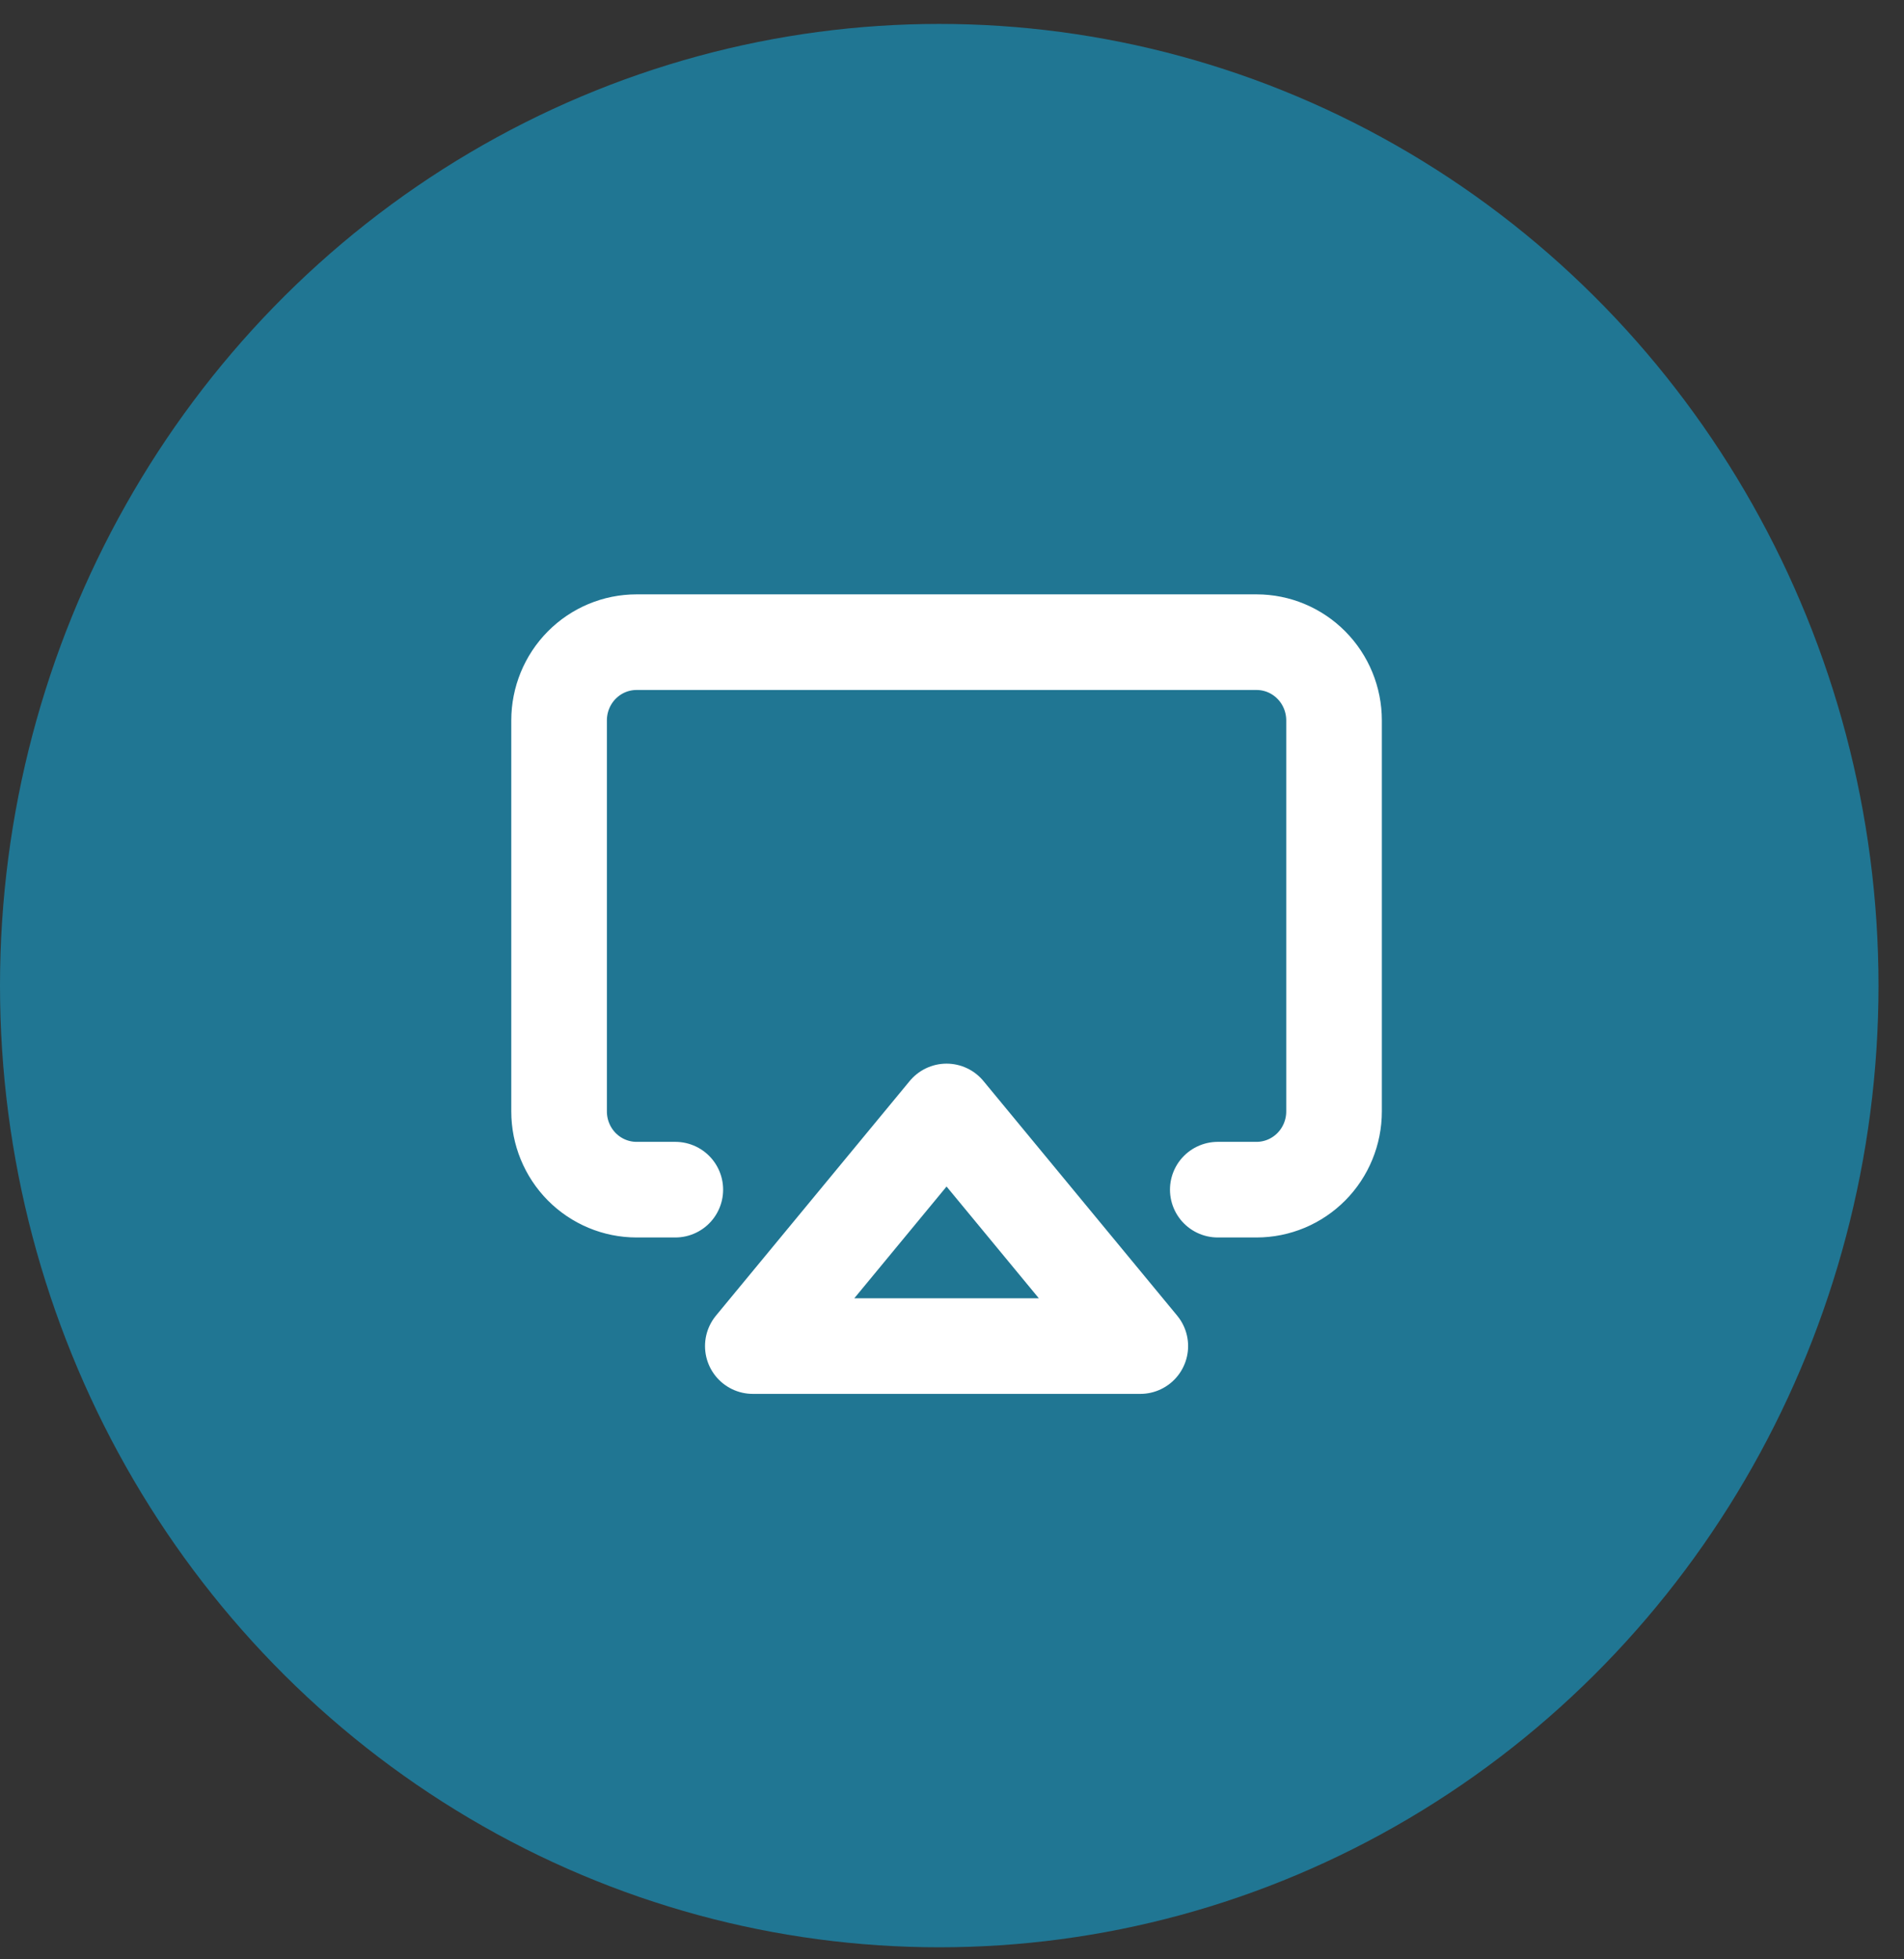 <svg xmlns="http://www.w3.org/2000/svg" width="69" height="71" viewBox="0 0 69 71" fill="none"><rect x="0" y="0" width="69" height="71" fill="#333333" stroke="none"/><ellipse cx="34.038" cy="35.715" rx="34.038" ry="34.848" fill="#207693"></ellipse><path d="M24.473 43.109H23.069C22.324 43.109 21.61 42.81 21.083 42.279C20.557 41.747 20.261 41.026 20.261 40.275V26.104C20.261 25.352 20.557 24.631 21.083 24.1C21.61 23.568 22.324 23.27 23.069 23.27H45.536C46.281 23.27 46.995 23.568 47.522 24.1C48.049 24.631 48.345 25.352 48.345 26.104V40.275C48.345 41.026 48.049 41.747 47.522 42.279C46.995 42.81 46.281 43.109 45.536 43.109H44.132M34.303 40.275L41.324 48.777H27.282L34.303 40.275Z" stroke="white" stroke-width="3.465" stroke-linecap="round" stroke-linejoin="round"></path></svg>